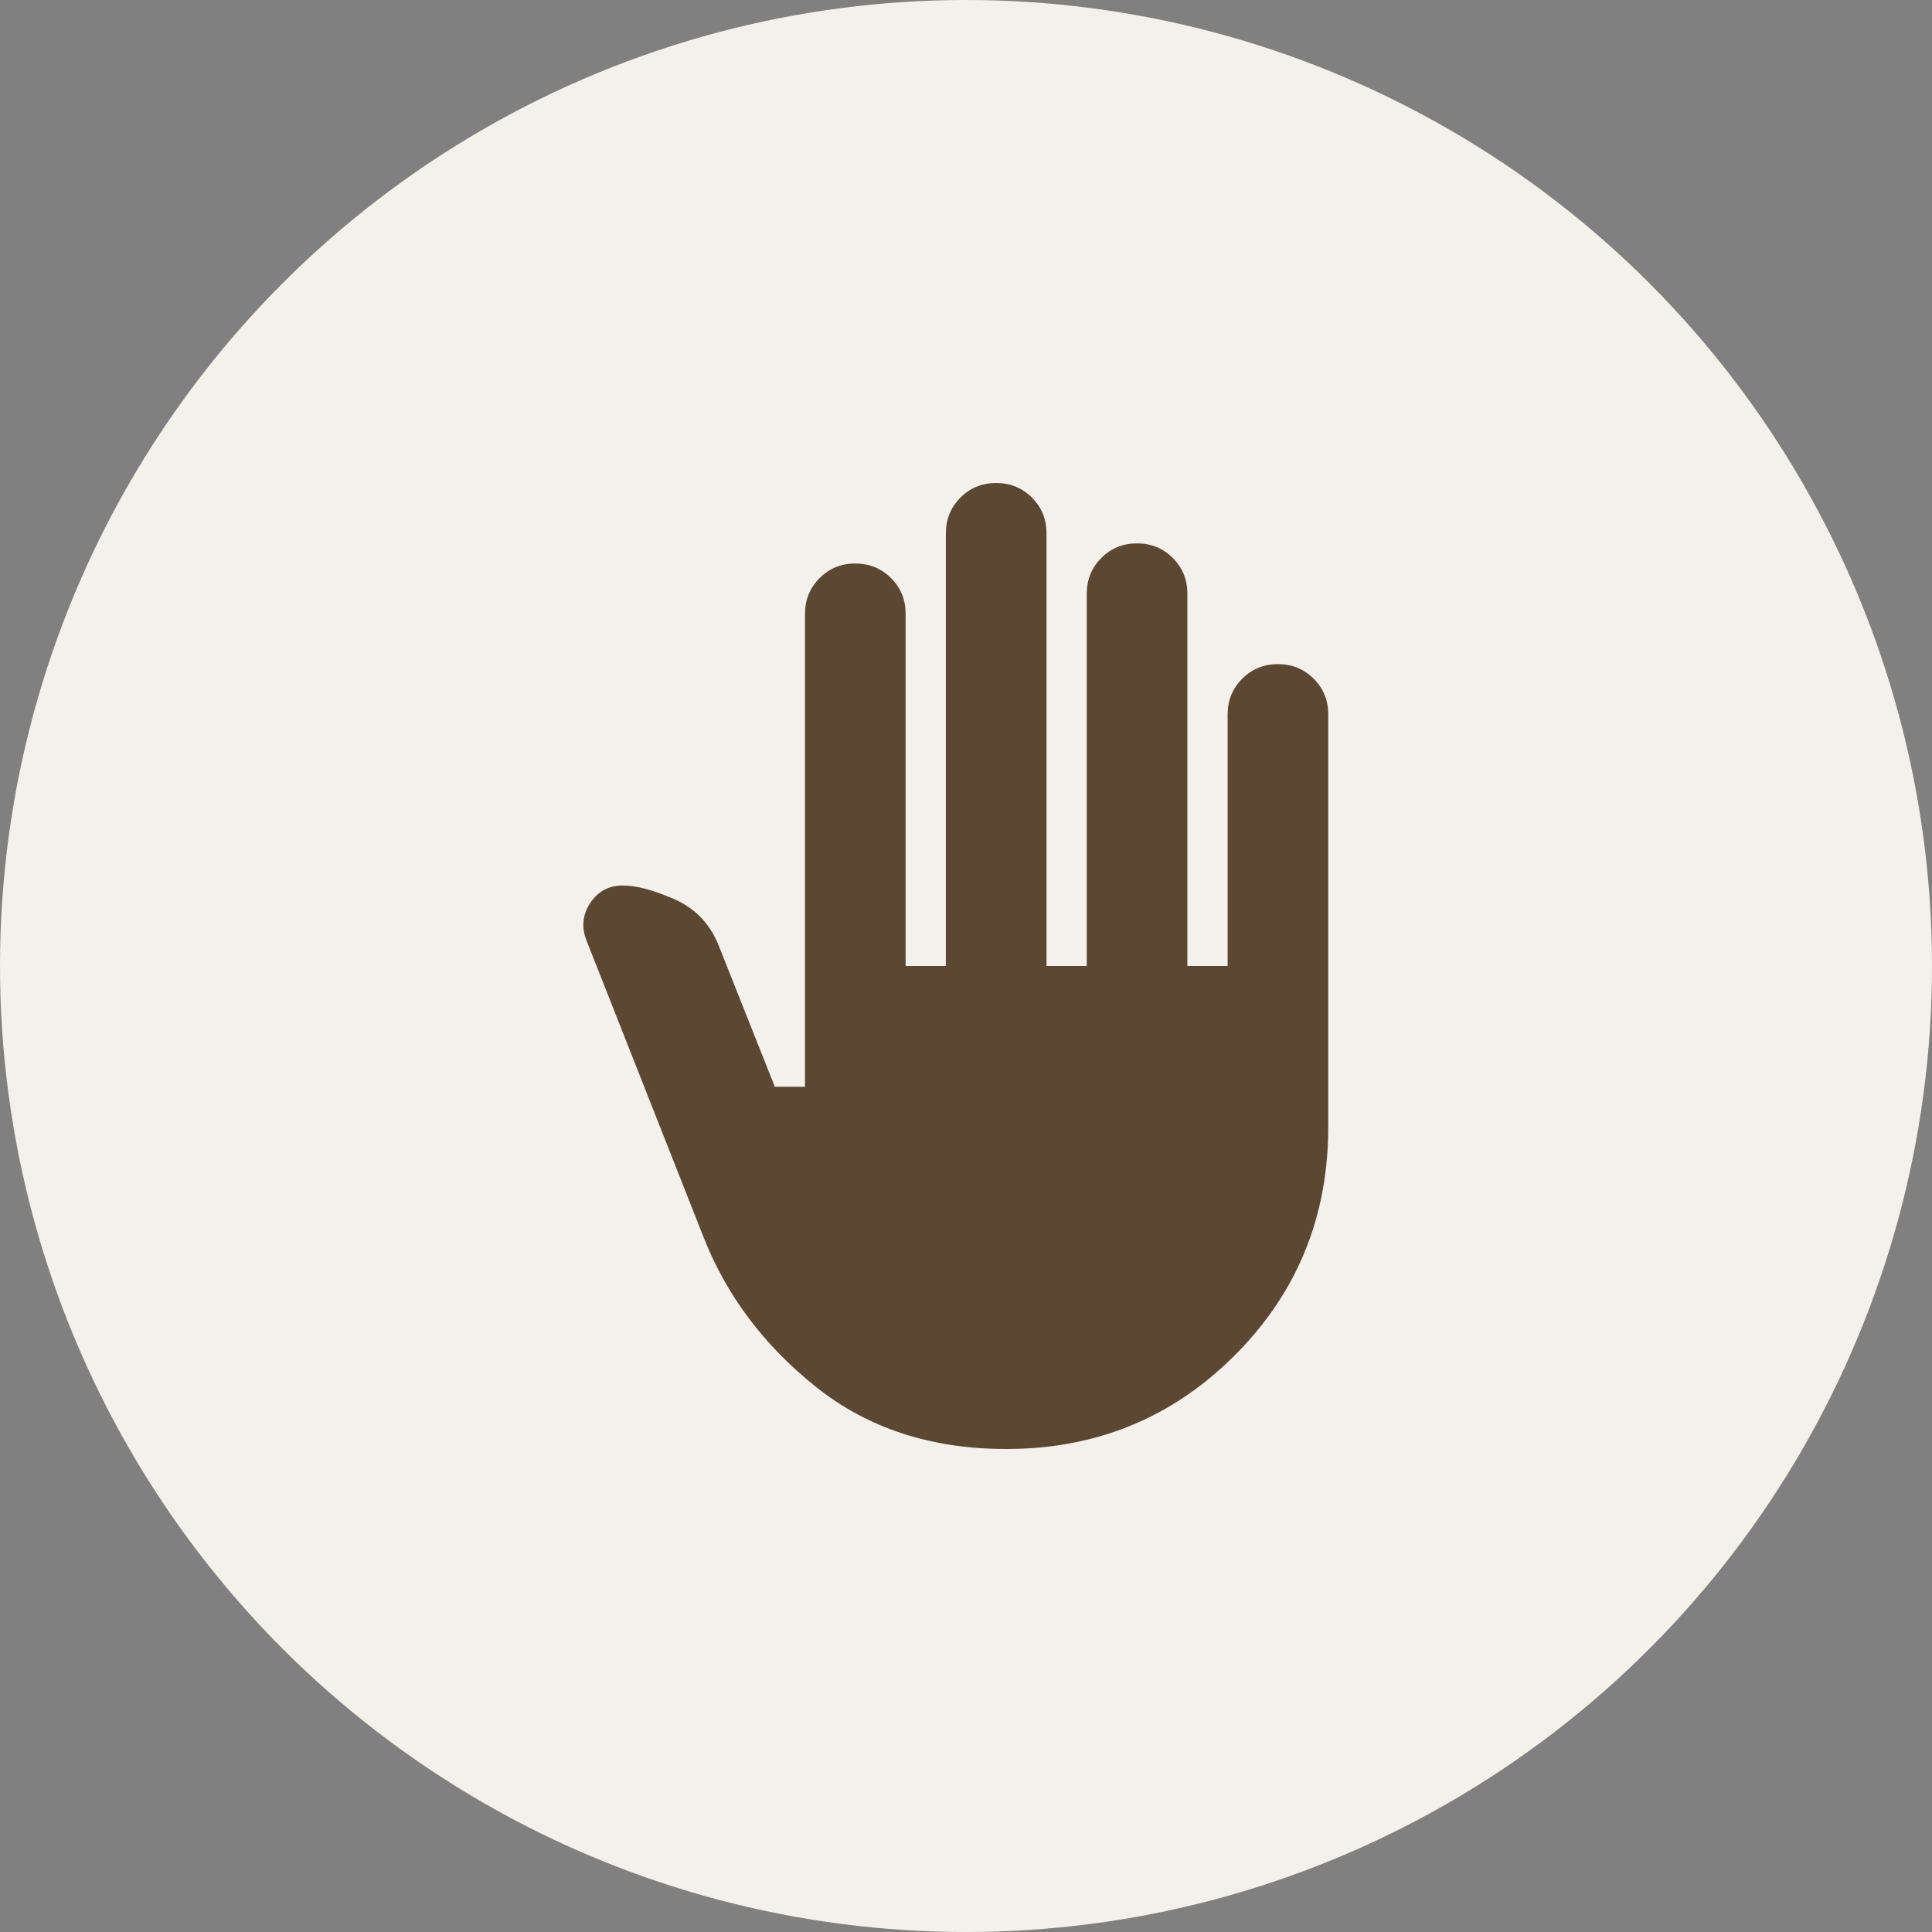 <?xml version="1.0" encoding="UTF-8"?> <svg xmlns="http://www.w3.org/2000/svg" width="100" height="100" viewBox="0 0 100 100" fill="none"><rect x="0" y="0" width="100" height="100" fill="#808080" stroke="none"/> <circle cx="50" cy="50" r="50" fill="#F4F0EC"></circle> <g clip-path="url(#clip0_5_4)"> <path d="M52.083 75C48.194 75 44.905 73.924 42.215 71.771C39.524 69.618 37.588 67.031 36.406 64.01L30.365 48.698C30.087 48.004 30.148 47.352 30.548 46.744C30.948 46.135 31.511 45.832 32.237 45.833C32.932 45.833 33.817 46.068 34.894 46.538C35.97 47.007 36.734 47.797 37.185 48.906L40.104 56.25H41.667V31.771C41.667 31.042 41.919 30.425 42.423 29.921C42.927 29.417 43.543 29.165 44.271 29.167C45 29.167 45.617 29.419 46.121 29.923C46.625 30.427 46.876 31.043 46.875 31.771V50H48.958V27.604C48.958 26.875 49.21 26.258 49.715 25.754C50.219 25.25 50.835 24.999 51.562 25C52.292 25 52.908 25.252 53.413 25.756C53.917 26.26 54.168 26.876 54.167 27.604V50H56.25V30.729C56.25 30 56.502 29.383 57.006 28.879C57.51 28.375 58.126 28.124 58.854 28.125C59.583 28.125 60.2 28.377 60.704 28.881C61.208 29.385 61.46 30.001 61.458 30.729V50H63.542V36.979C63.542 36.25 63.794 35.633 64.298 35.129C64.802 34.625 65.418 34.374 66.146 34.375C66.875 34.375 67.492 34.627 67.996 35.131C68.5 35.635 68.751 36.251 68.75 36.979V58.333C68.75 62.986 67.135 66.927 63.906 70.156C60.677 73.385 56.736 75 52.083 75Z" fill="#5C4832"></path> </g> <defs> <clipPath id="clip0_5_4"> <rect width="50" height="50" fill="white" transform="translate(25 25)"></rect> </clipPath> </defs> </svg> 